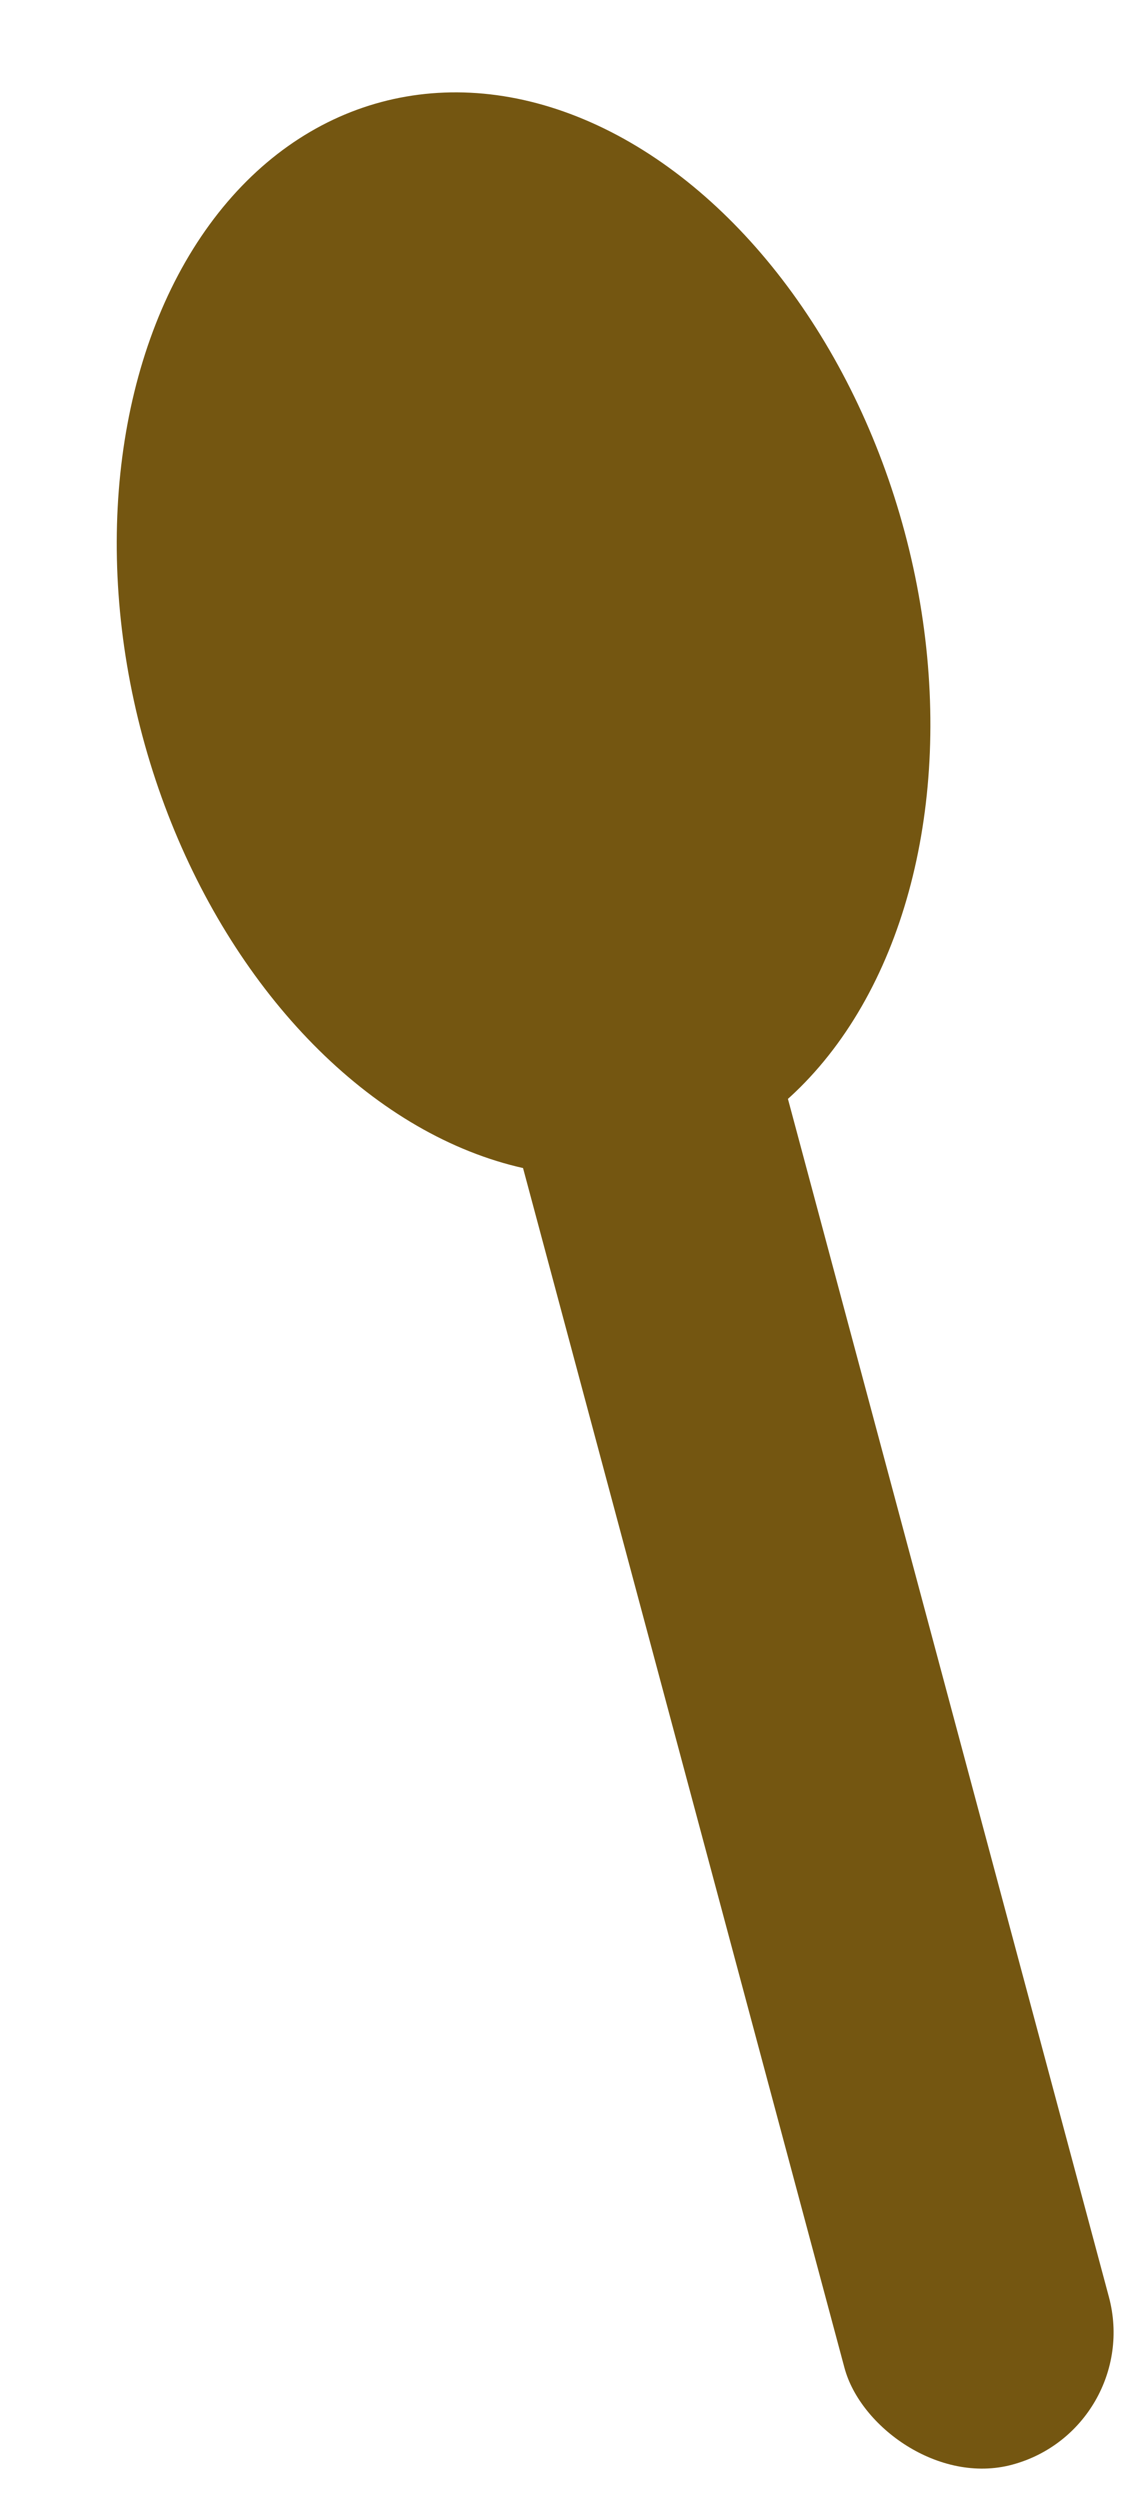 <svg xmlns="http://www.w3.org/2000/svg" width="31.241" height="68.22" viewBox="0 0 31.241 68.22"><ellipse cx="10.772" cy="15.027" rx="10.772" ry="15.027" transform="matrix(0.966, -0.259, 0.259, 0.966, 0, 5.576)" fill="#745611"/><rect width="7.475" height="45.573" rx="3.738" transform="matrix(0.966, -0.259, 0.259, 0.966, 12.226, 24.199)" fill="#745611"/></svg>
